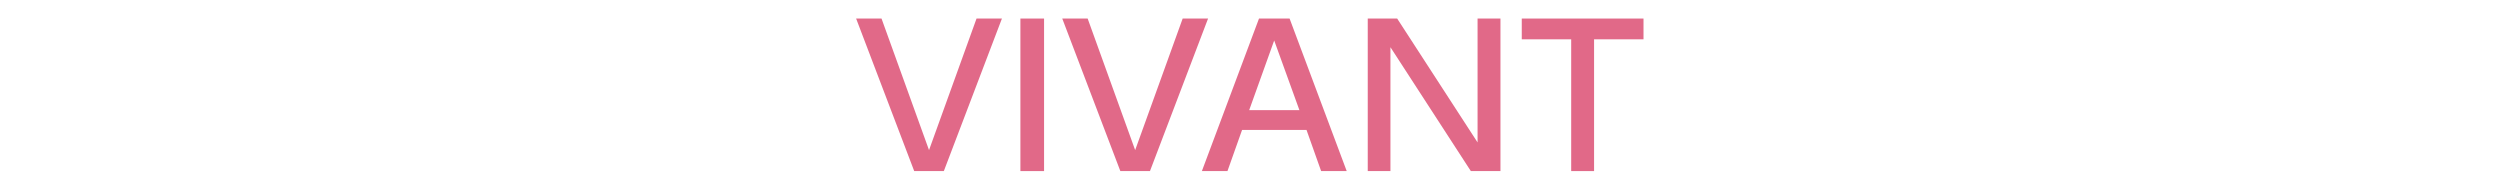 <?xml version="1.0" encoding="UTF-8"?>
<svg id="design" xmlns="http://www.w3.org/2000/svg" width="260" height="20" viewBox="0 0 260 20">
  <defs>
    <style>
      .cls-1 {
        fill: #e16988;
      }
    </style>
  </defs>
  <path class="cls-1" d="M91.678,1.929l4.941,13.683,4.941-13.683h2.641l-6.042,15.864h-3.081l-6.041-15.864h2.641Z"/>
  <path class="cls-1" d="M108.583,1.929v15.864h-2.461V1.929h2.461Z"/>
  <path class="cls-1" d="M113.116,1.929l4.941,13.683,4.941-13.683h2.641l-6.042,15.864h-3.081l-6.041-15.864h2.641Z"/>
  <path class="cls-1" d="M129.176,13.512l-1.52,4.281h-2.661l5.941-15.864h3.181l5.941,15.864h-2.66l-1.521-4.281h-6.702Zm5.961-2.061l-2.621-7.242-2.6,7.242h5.221Z"/>
  <path class="cls-1" d="M145.306,1.929l8.361,12.883V1.929h2.381v15.864h-3.08l-8.362-12.883v12.883h-2.36V1.929h3.061Z"/>
  <path class="cls-1" d="M165.785,17.793h-2.381V4.089h-5.141V1.929h12.662v2.16h-5.141v13.704Z"/>
</svg>